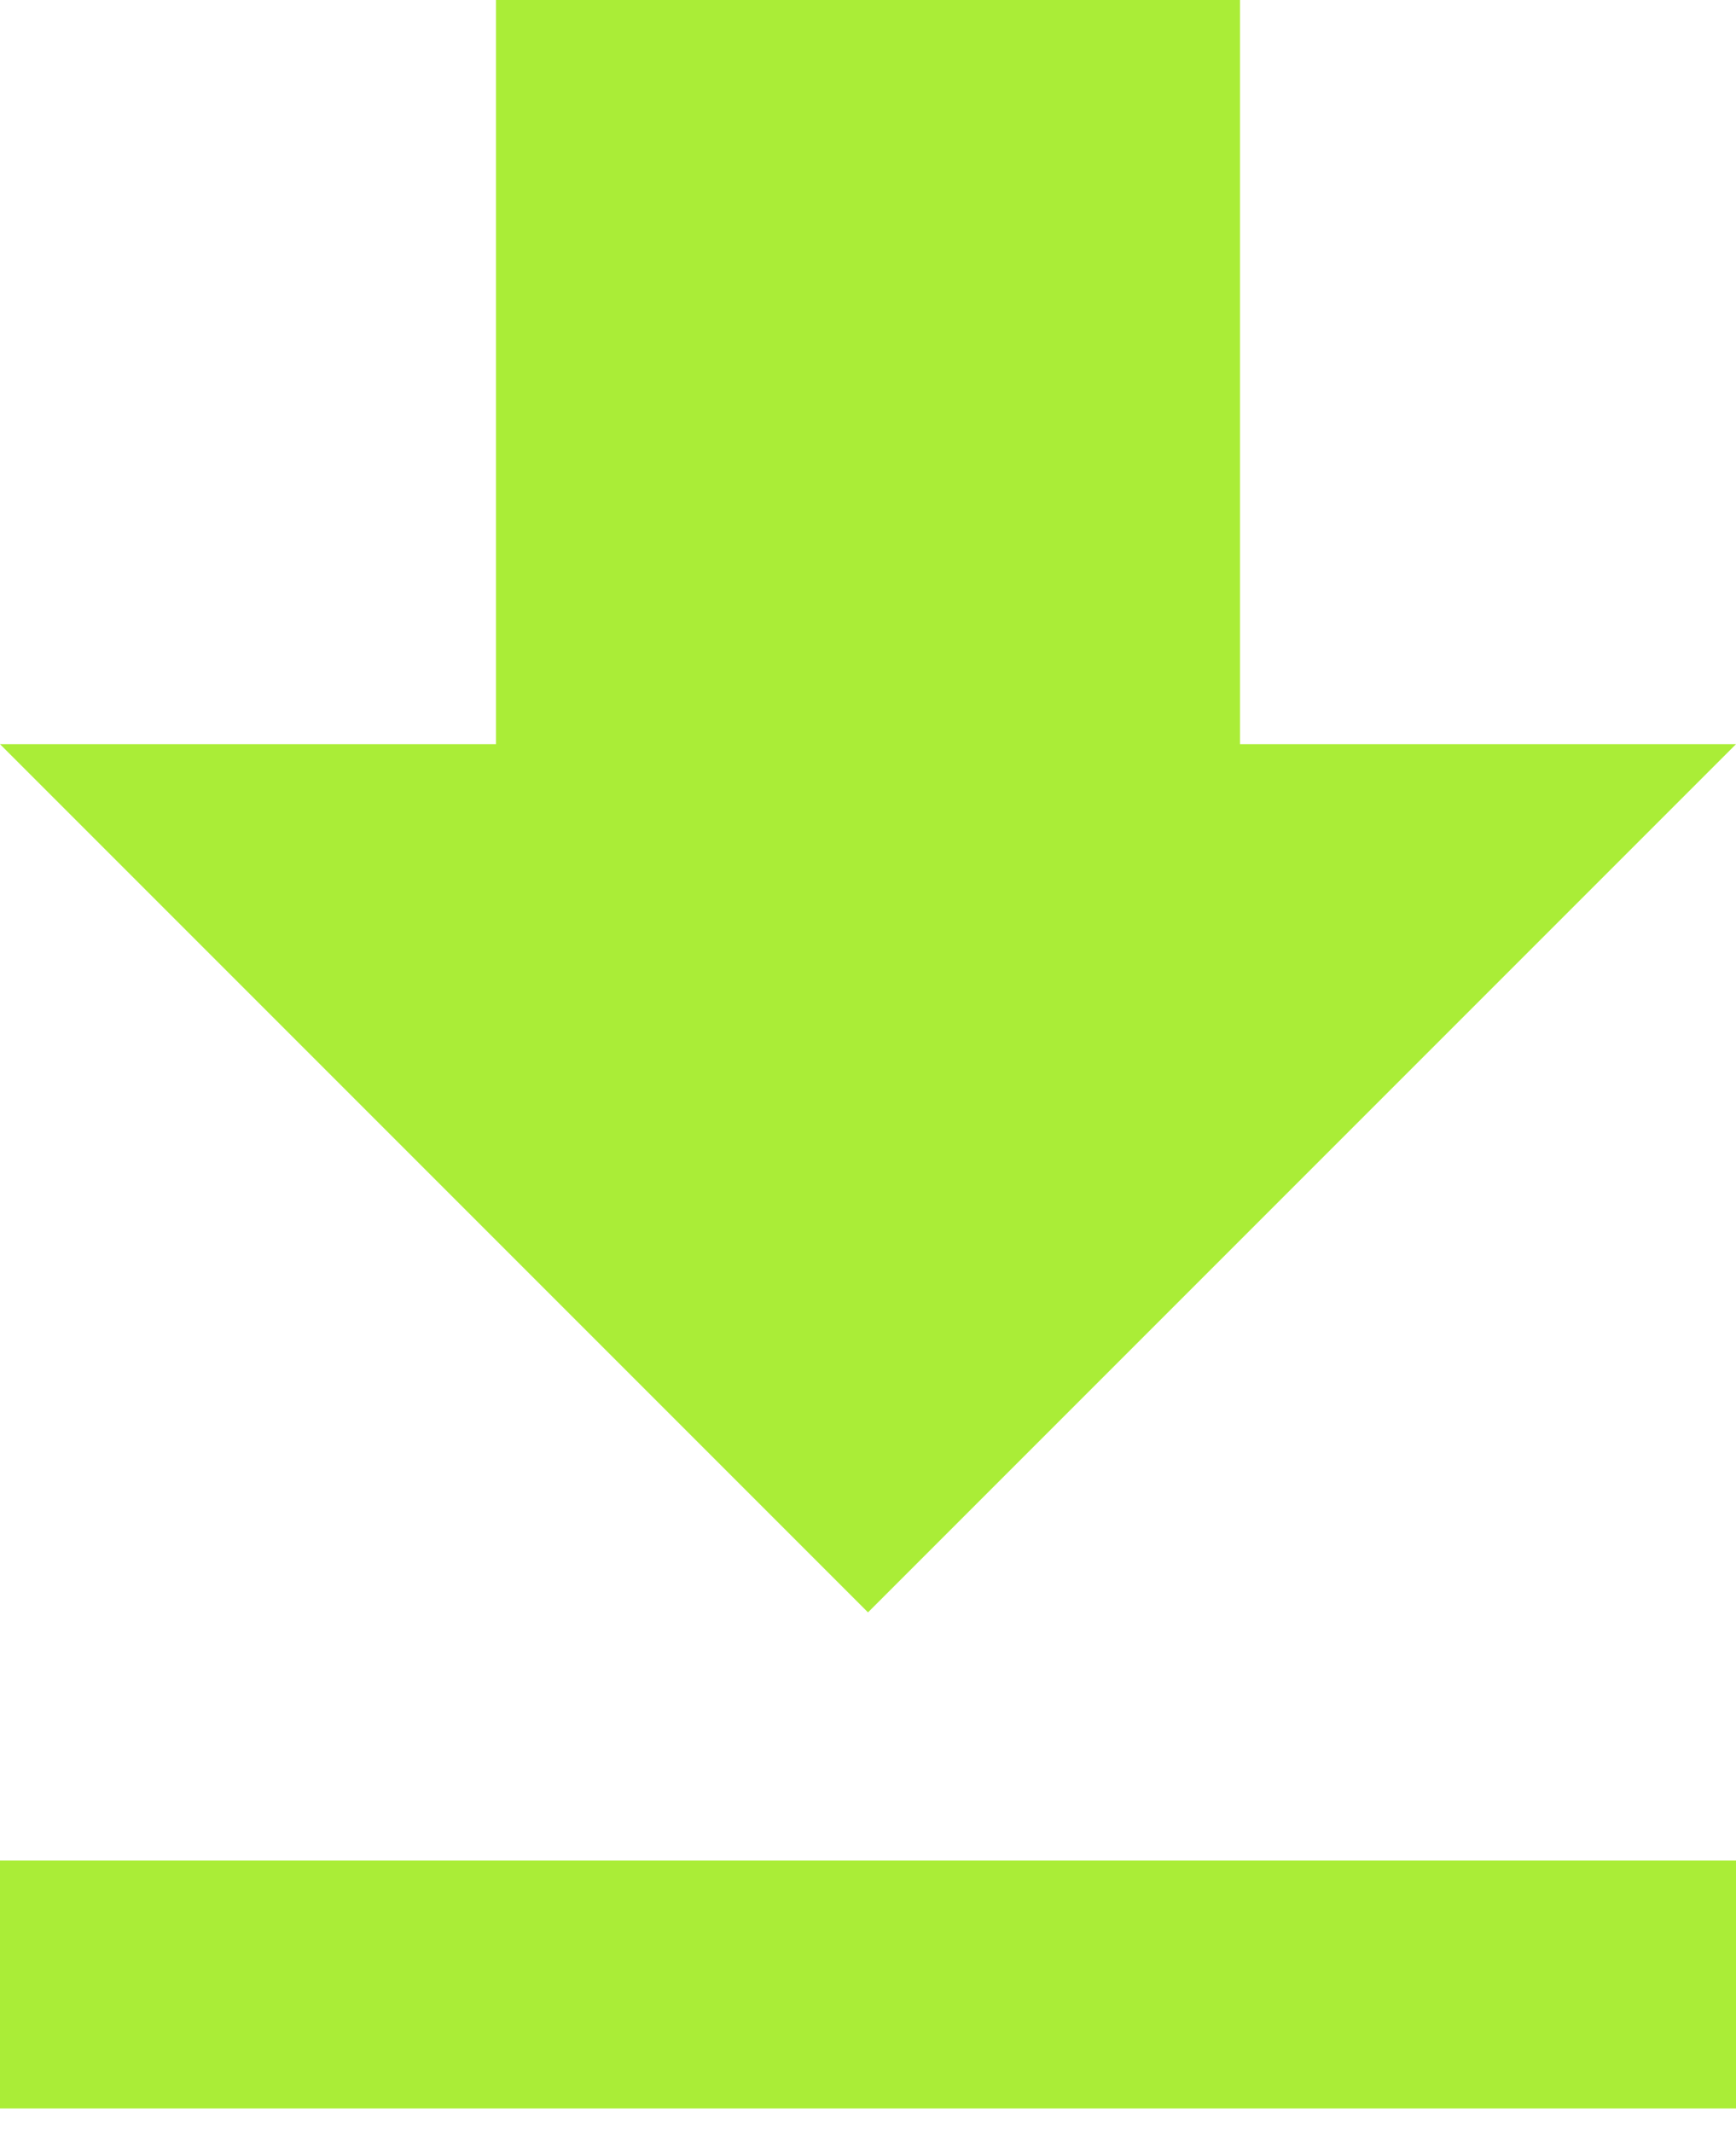 <?xml version="1.0" encoding="UTF-8"?> <svg xmlns="http://www.w3.org/2000/svg" width="35" height="43" viewBox="0 0 35 43" fill="none"> <path d="M35 15H25V0H10V15H0L17.5 32.5L35 15ZM0 37.5V42.5H35V37.5H0Z" fill="#AAED37"></path> </svg> 